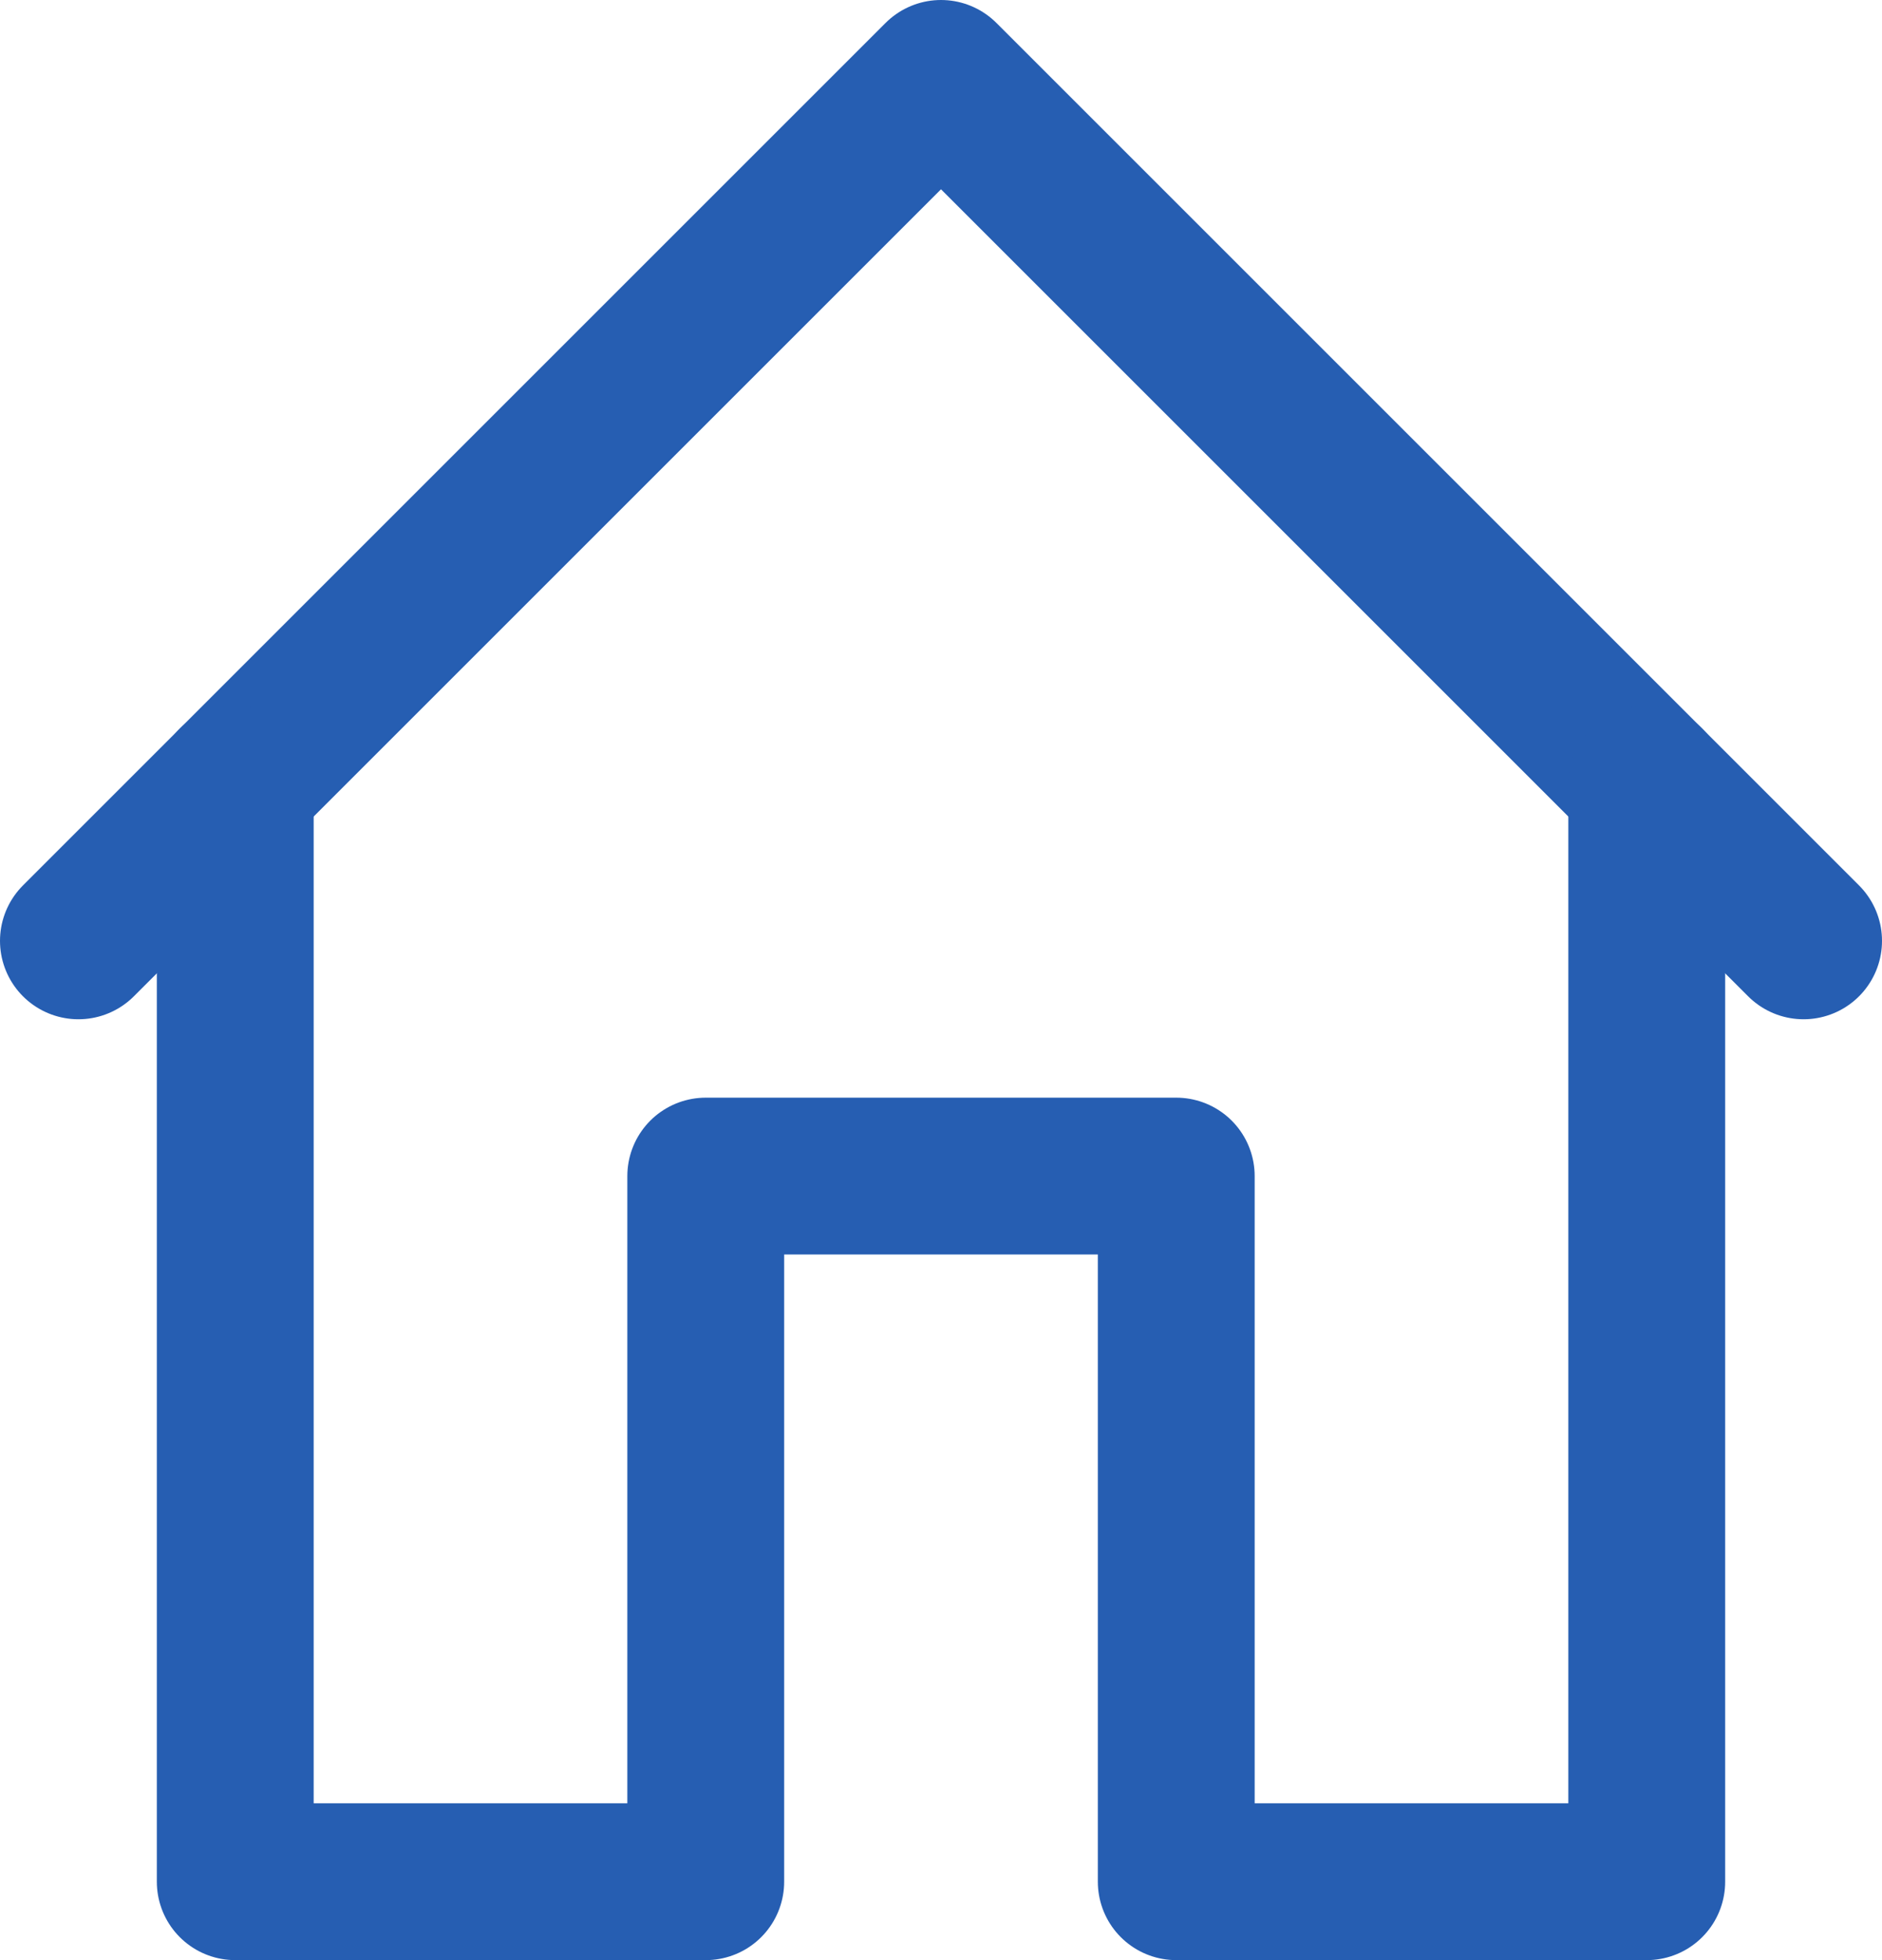 <?xml version="1.0" encoding="UTF-8"?>
<svg width="24px" height="25px" viewBox="0 0 24 25" version="1.1" xmlns="http://www.w3.org/2000/svg" xmlns:xlink="http://www.w3.org/1999/xlink">
    <title>dum</title>
    <g id="dum" stroke="none" stroke-width="1" fill="none" fill-rule="evenodd" stroke-linecap="round" stroke-linejoin="round">
        <polyline id="Stroke-1" stroke="#265EB2" stroke-width="2" points="23 12 12 1 1 12"></polyline>
        <polyline id="Stroke-3" stroke="#265EB2" stroke-width="2" points="3 10 3 24 9 24 9 15 15 15 15 24 21 24 21 10"></polyline>
    </g>
</svg>